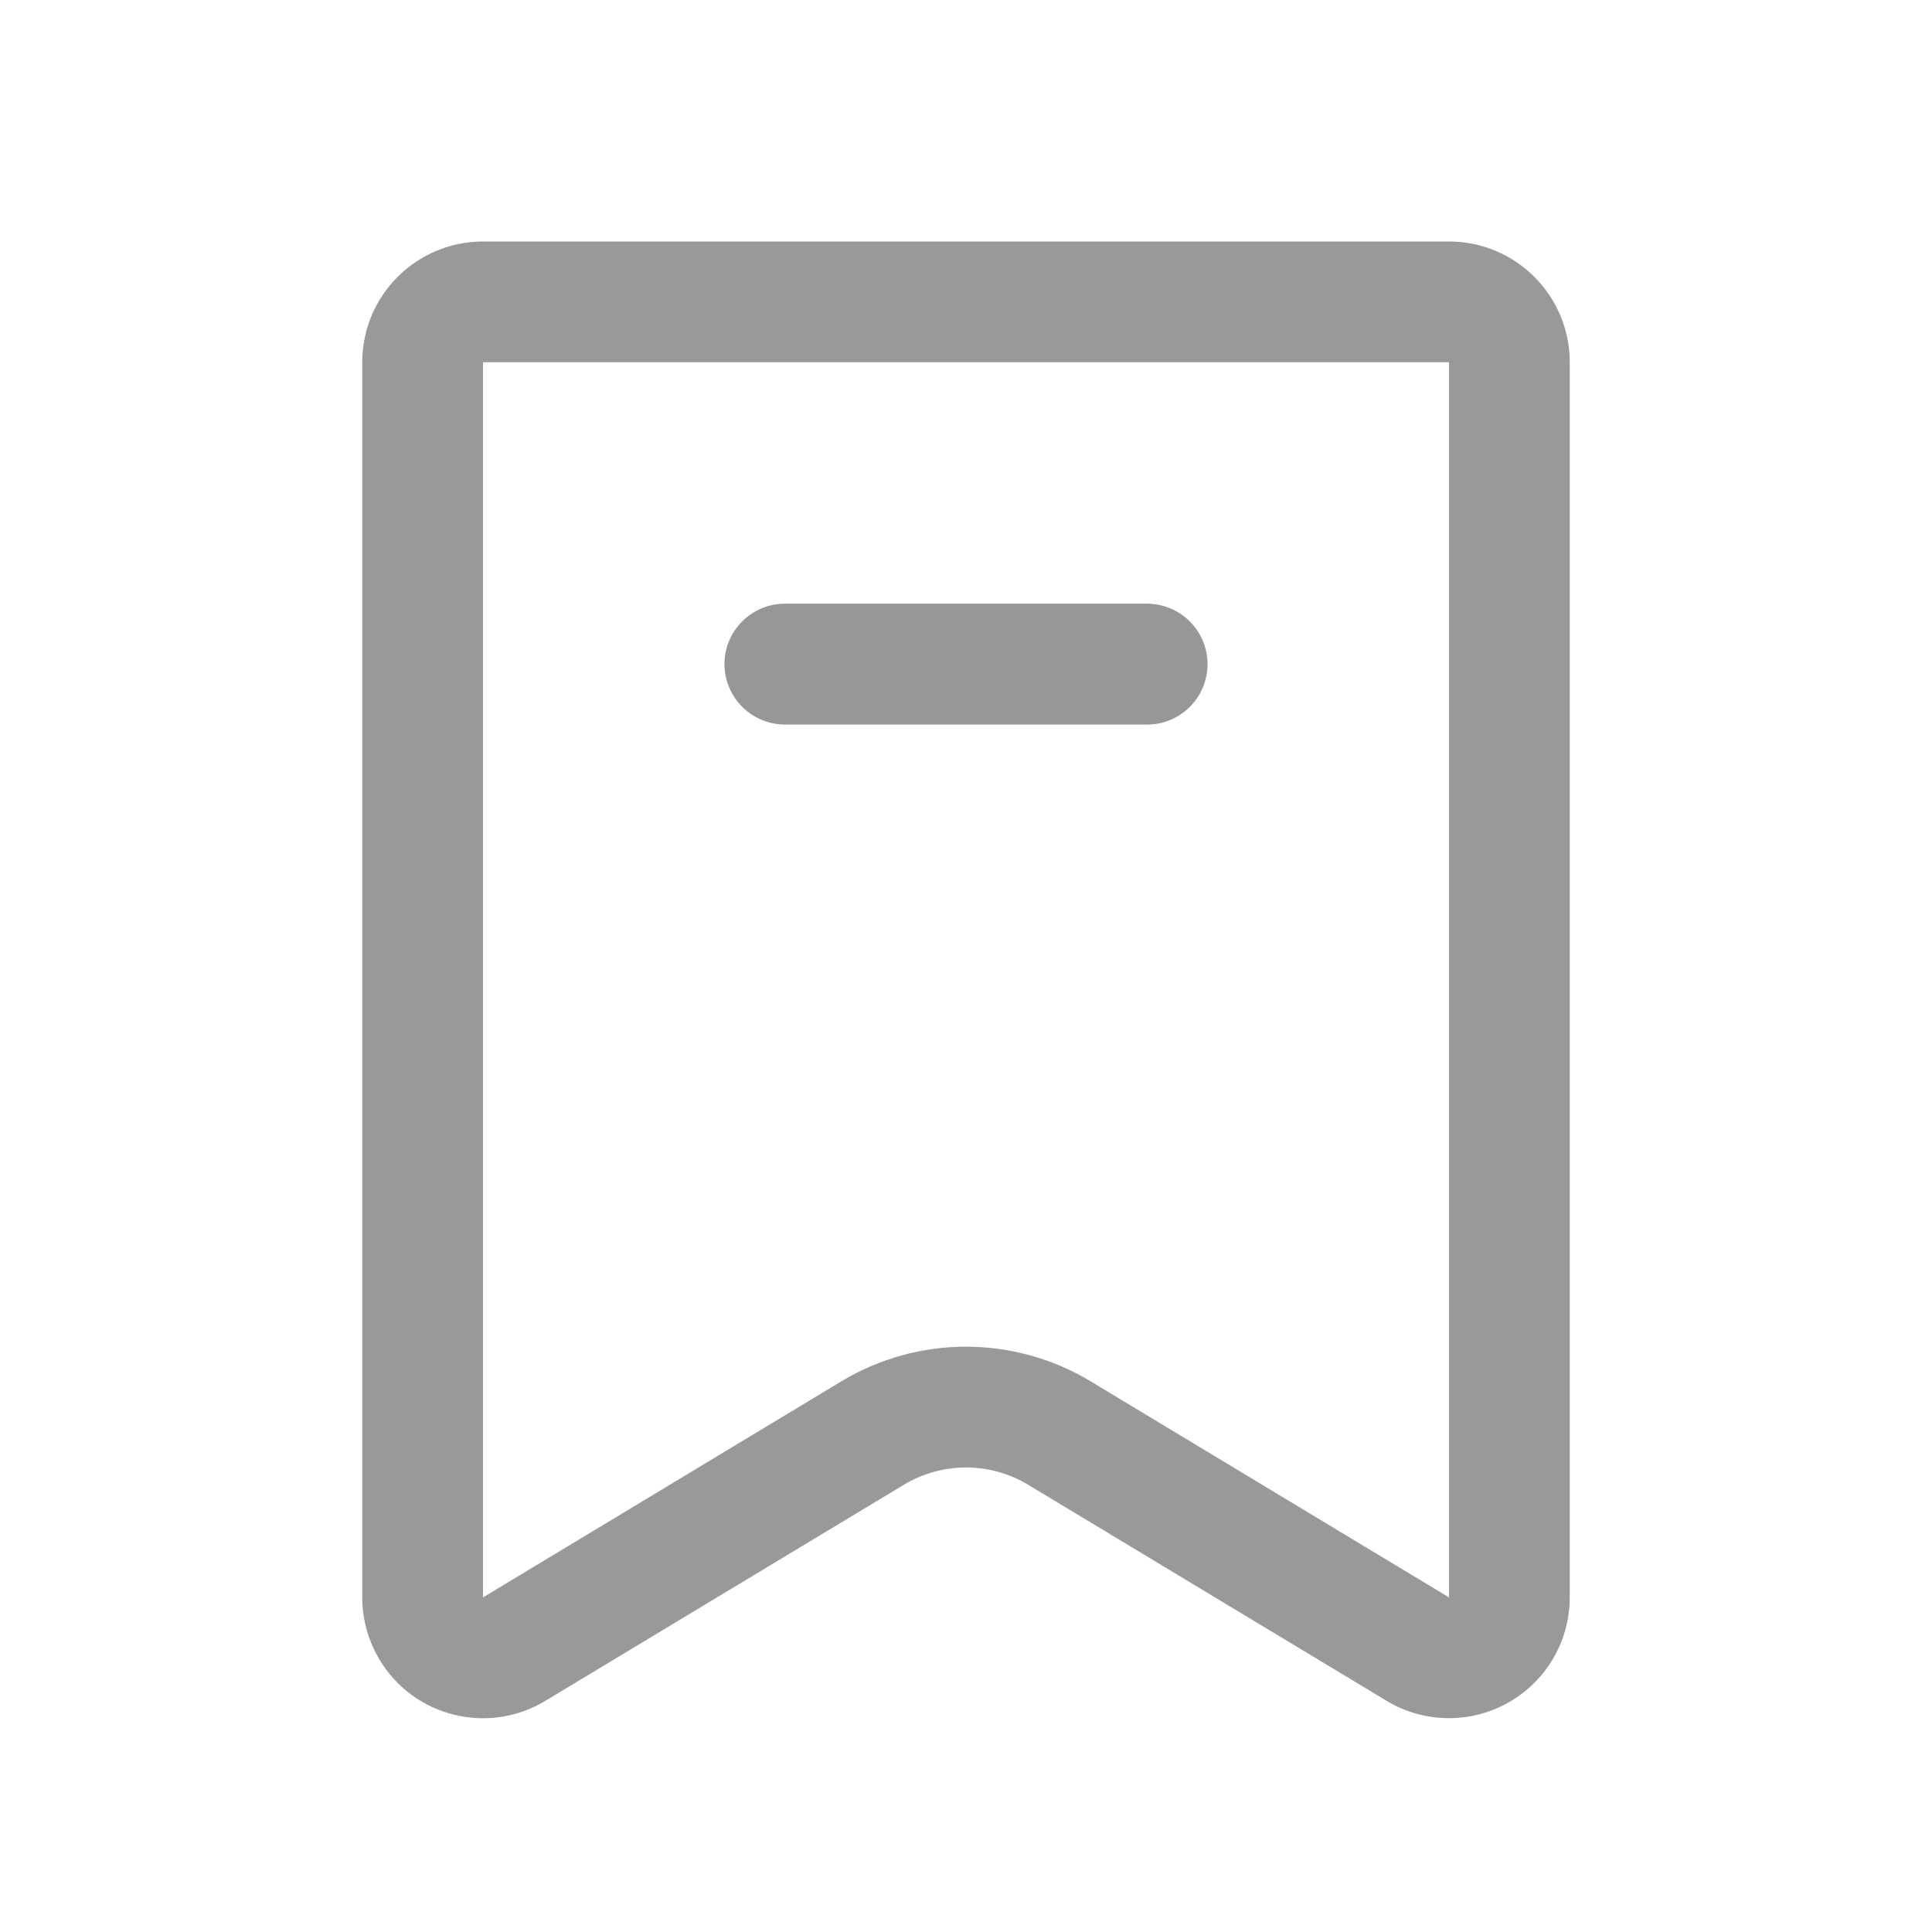 <?xml version="1.0" encoding="UTF-8"?>
<svg width="16px" height="16px" viewBox="0 0 16 16" version="1.1" xmlns="http://www.w3.org/2000/svg" xmlns:xlink="http://www.w3.org/1999/xlink">
    <title>xil</title>
    <g id="页面-1" stroke="none" stroke-width="1" fill="none" fill-rule="evenodd">
        <g id="商品详情+save金额+关联样式" transform="translate(-1154, -810)">
            <g id="cont" transform="translate(1010, 197)">
                <g id="编组-13" transform="translate(0, 612)">
                    <g id="编组-16" transform="translate(144, 0)">
                        <g id="xil" transform="translate(0, 1)">
                            <rect id="矩形" x="0" y="0" width="16" height="16"></rect>
                            <path d="M12,2 C12.552,2 13,2.448 13,3 L13,13.229 C13,13.782 12.552,14.229 12,14.229 C11.818,14.229 11.639,14.18 11.484,14.086 L8.516,12.297 C8.199,12.105 7.801,12.105 7.484,12.297 L4.516,14.086 C4.043,14.371 3.429,14.219 3.144,13.746 C3.05,13.59 3,13.411 3,13.229 L3,3 C3,2.448 3.448,2 4,2 L12,2 Z M12,3 L4,3 L4,13.229 L6.967,11.44 C7.603,11.057 8.397,11.057 9.033,11.44 L12,13.229 L12,3 Z" id="路径" fill="#999999" fill-rule="nonzero"></path>
                            <rect id="矩形" fill="#D8D8D8" x="6" y="5" width="4" height="1" rx="0.5"></rect>
                            <path d="M9.5,5 C9.776,5 10,5.224 10,5.5 C10,5.776 9.776,6 9.5,6 L6.5,6 C6.224,6 6,5.776 6,5.5 C6,5.224 6.224,5 6.5,5 L9.5,5 Z" id="矩形" fill="#979797" fill-rule="nonzero"></path>
                        </g>
                    </g>
                </g>
            </g>
        </g>
    </g>
</svg>